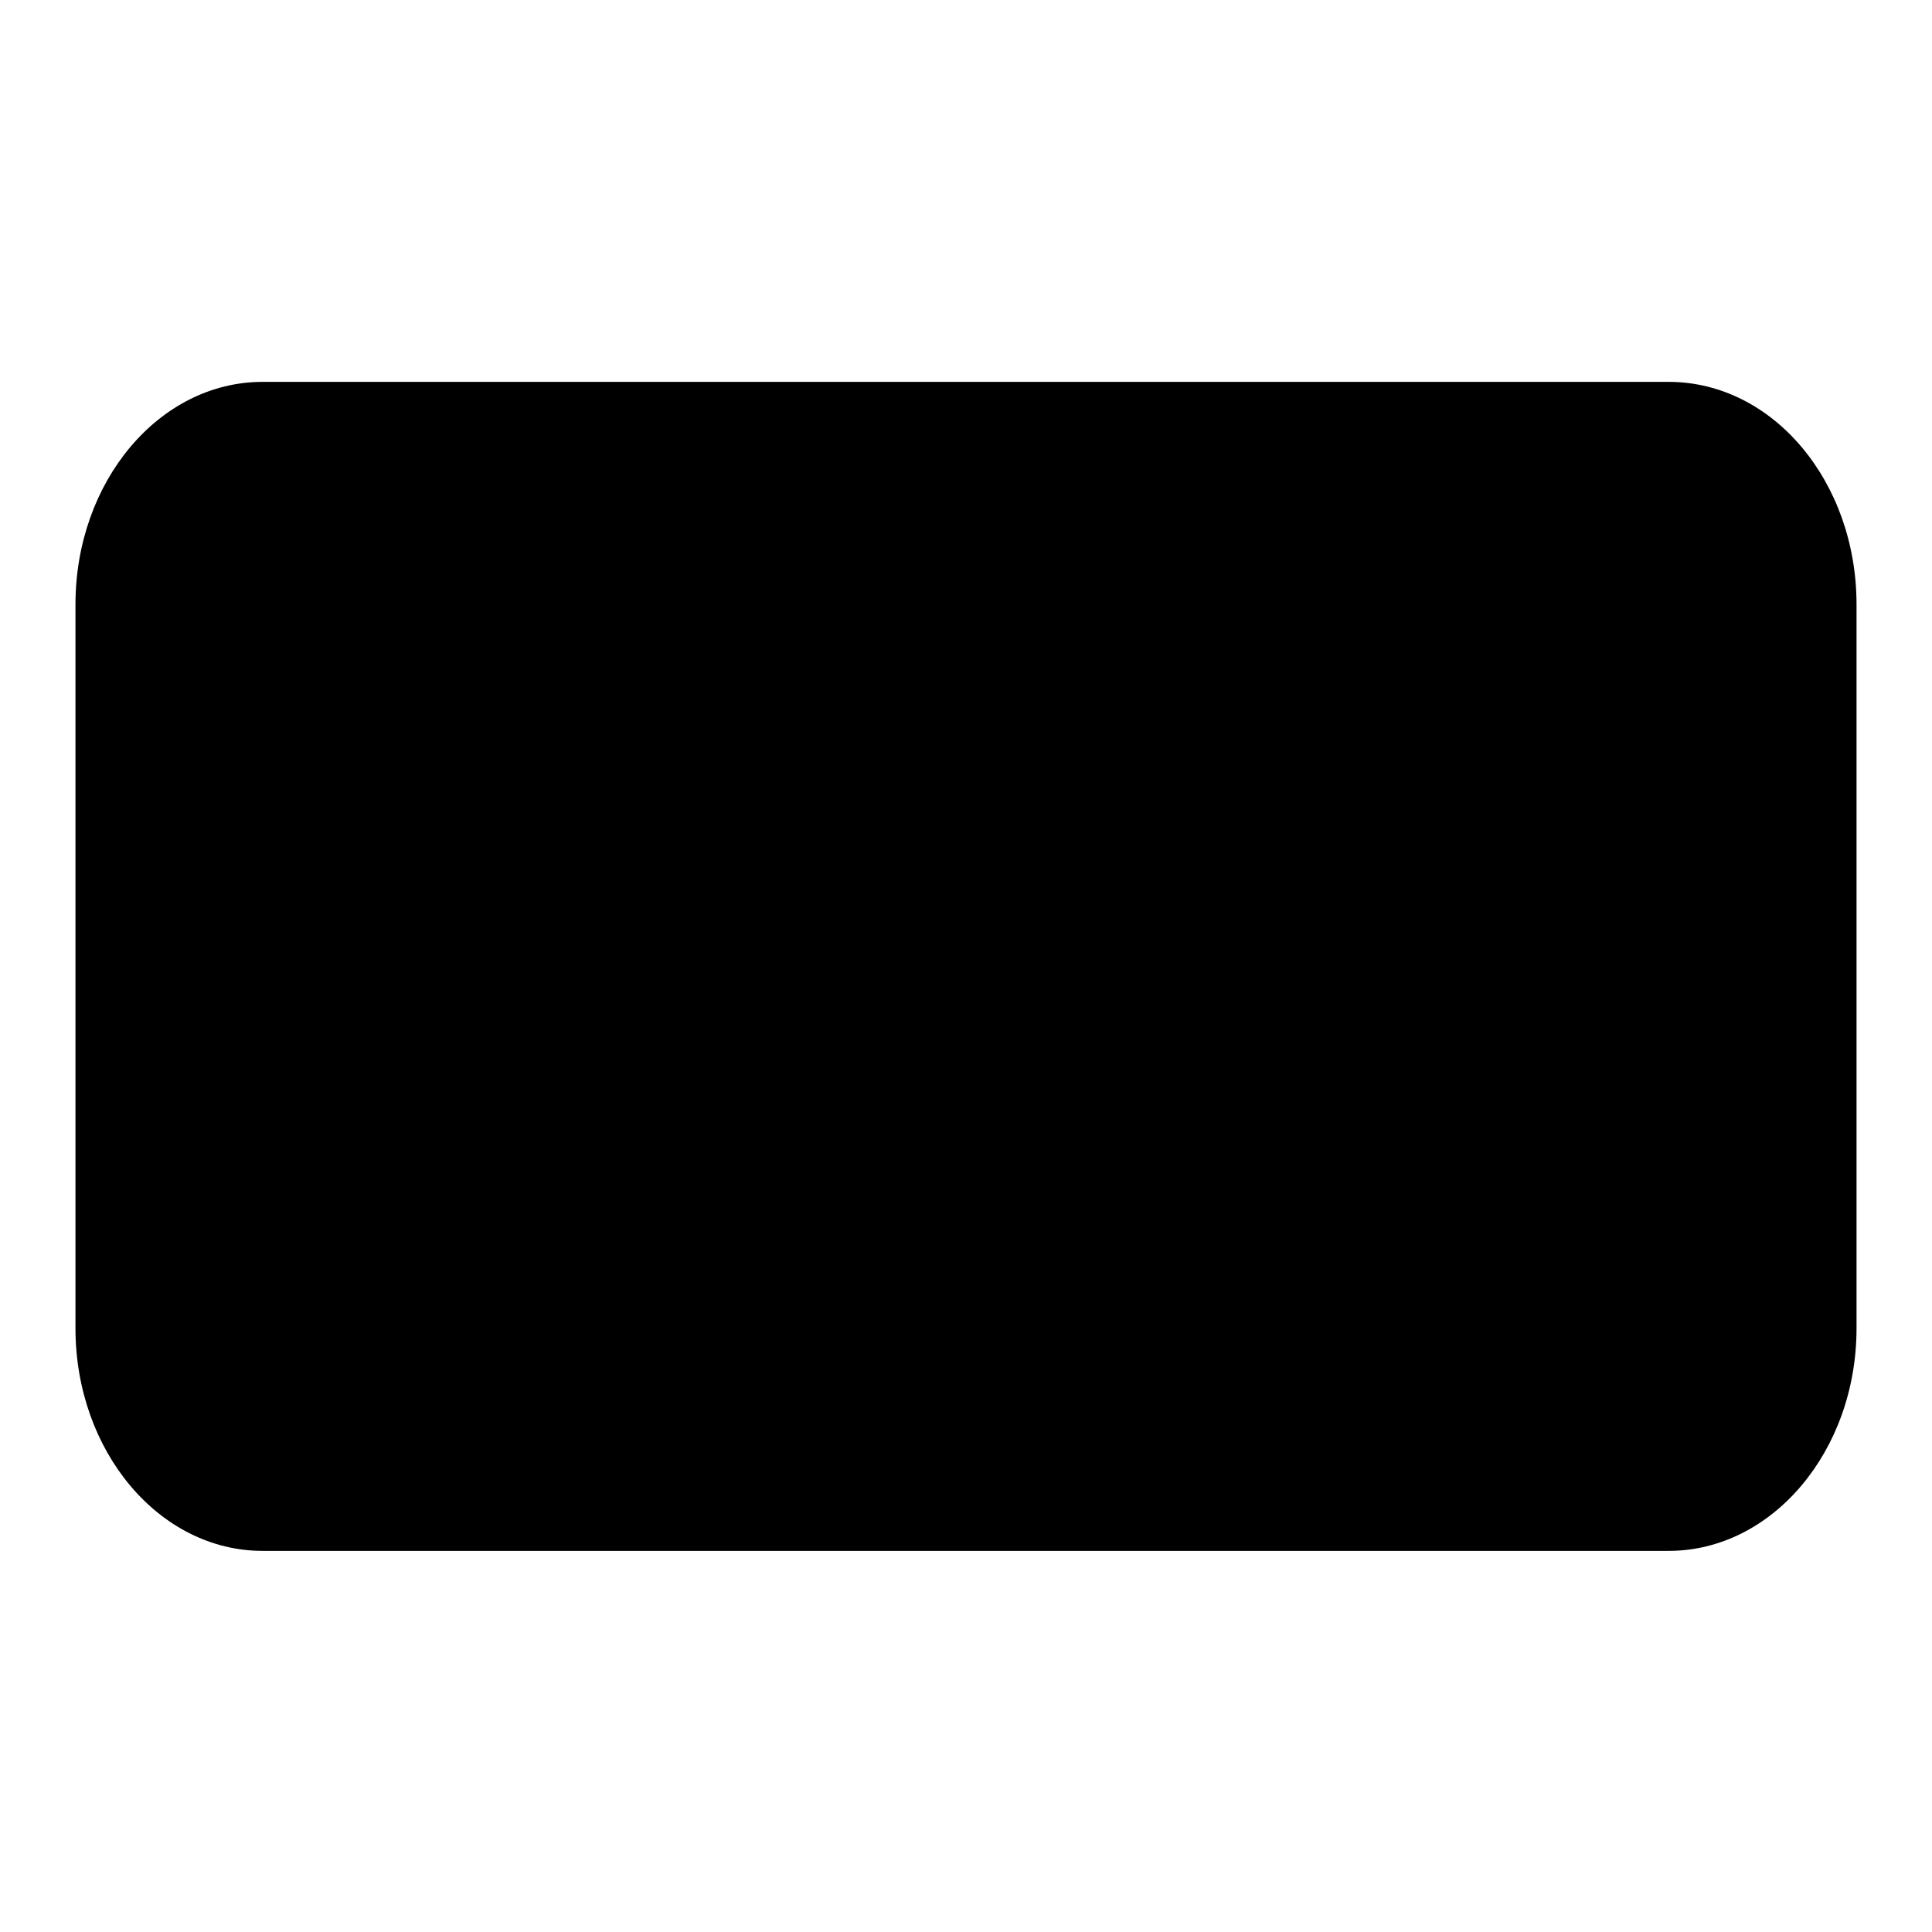 <?xml version="1.0" encoding="utf-8"?>
<!-- Svg Vector Icons : http://www.onlinewebfonts.com/icon -->
<!DOCTYPE svg PUBLIC "-//W3C//DTD SVG 1.1//EN" "http://www.w3.org/Graphics/SVG/1.1/DTD/svg11.dtd">
<svg version="1.1" xmlns="http://www.w3.org/2000/svg" xmlns:xlink="http://www.w3.org/1999/xlink" x="0px" y="0px" viewBox="0 0 256 256" enable-background="new 0 0 256 256" xml:space="preserve">
<g><g><path fill="#000000" d="M221.1,50.6H34.8C21.1,50.6,10,63.8,10,80.1v95.9c0,16.3,11.1,29.5,24.8,29.5h186.3c13.7,0,24.9-13.2,24.9-29.5V80.1C246,63.8,234.9,50.6,221.1,50.6L221.1,50.6z"/><path fill="#000000" d="M90.6,92l-27,71.9H45.3L18,92h17.6l16.9,50.4c0.7,2.4,1.4,4.8,2.3,7.2c1.1-3.3,1.8-5.8,2.3-7.5L73,92L90.6,92L90.6,92z"/><path fill="#000000" d="M112.1,164H95.5V92h16.6V164z"/><path fill="#000000" d="M150.8,138.6h-12V164h-16.3V92h30c17.4,0.4,26.4,8,27,22.8C179.7,130.7,170.1,138.6,150.8,138.6z M149.5,104.8h-10.7v21.5h10.7c8.5-0.2,12.8-3.8,13-10.7C162.3,108.5,158,105,149.5,104.8z"/><path fill="#000000" d="M234.4,109.7l-14.6,2.6c-1.3-5.7-4.5-8.5-9.6-8.3c-8.3-0.2-12.5,7.2-12.7,22.3c3.6-4.9,8.9-7.4,15.9-7.6c14,0.8,21.5,8.3,22.6,22.3c-0.8,15.3-9.4,23.2-25.8,23.9c-19.1,0.6-28.4-11.3-28-36c0.6-23.8,9.9-36,27.7-36.6C223.3,92.2,231.4,98.1,234.4,109.7z M221,141.9c-0.2-7.4-4-11.2-11.5-11.5c-7.2,0.2-11,3.8-11.5,10.8c0.2,7.6,4.2,11.7,12.1,12.1C217,152.7,220.6,148.9,221,141.9z"/></g></g>
</svg>